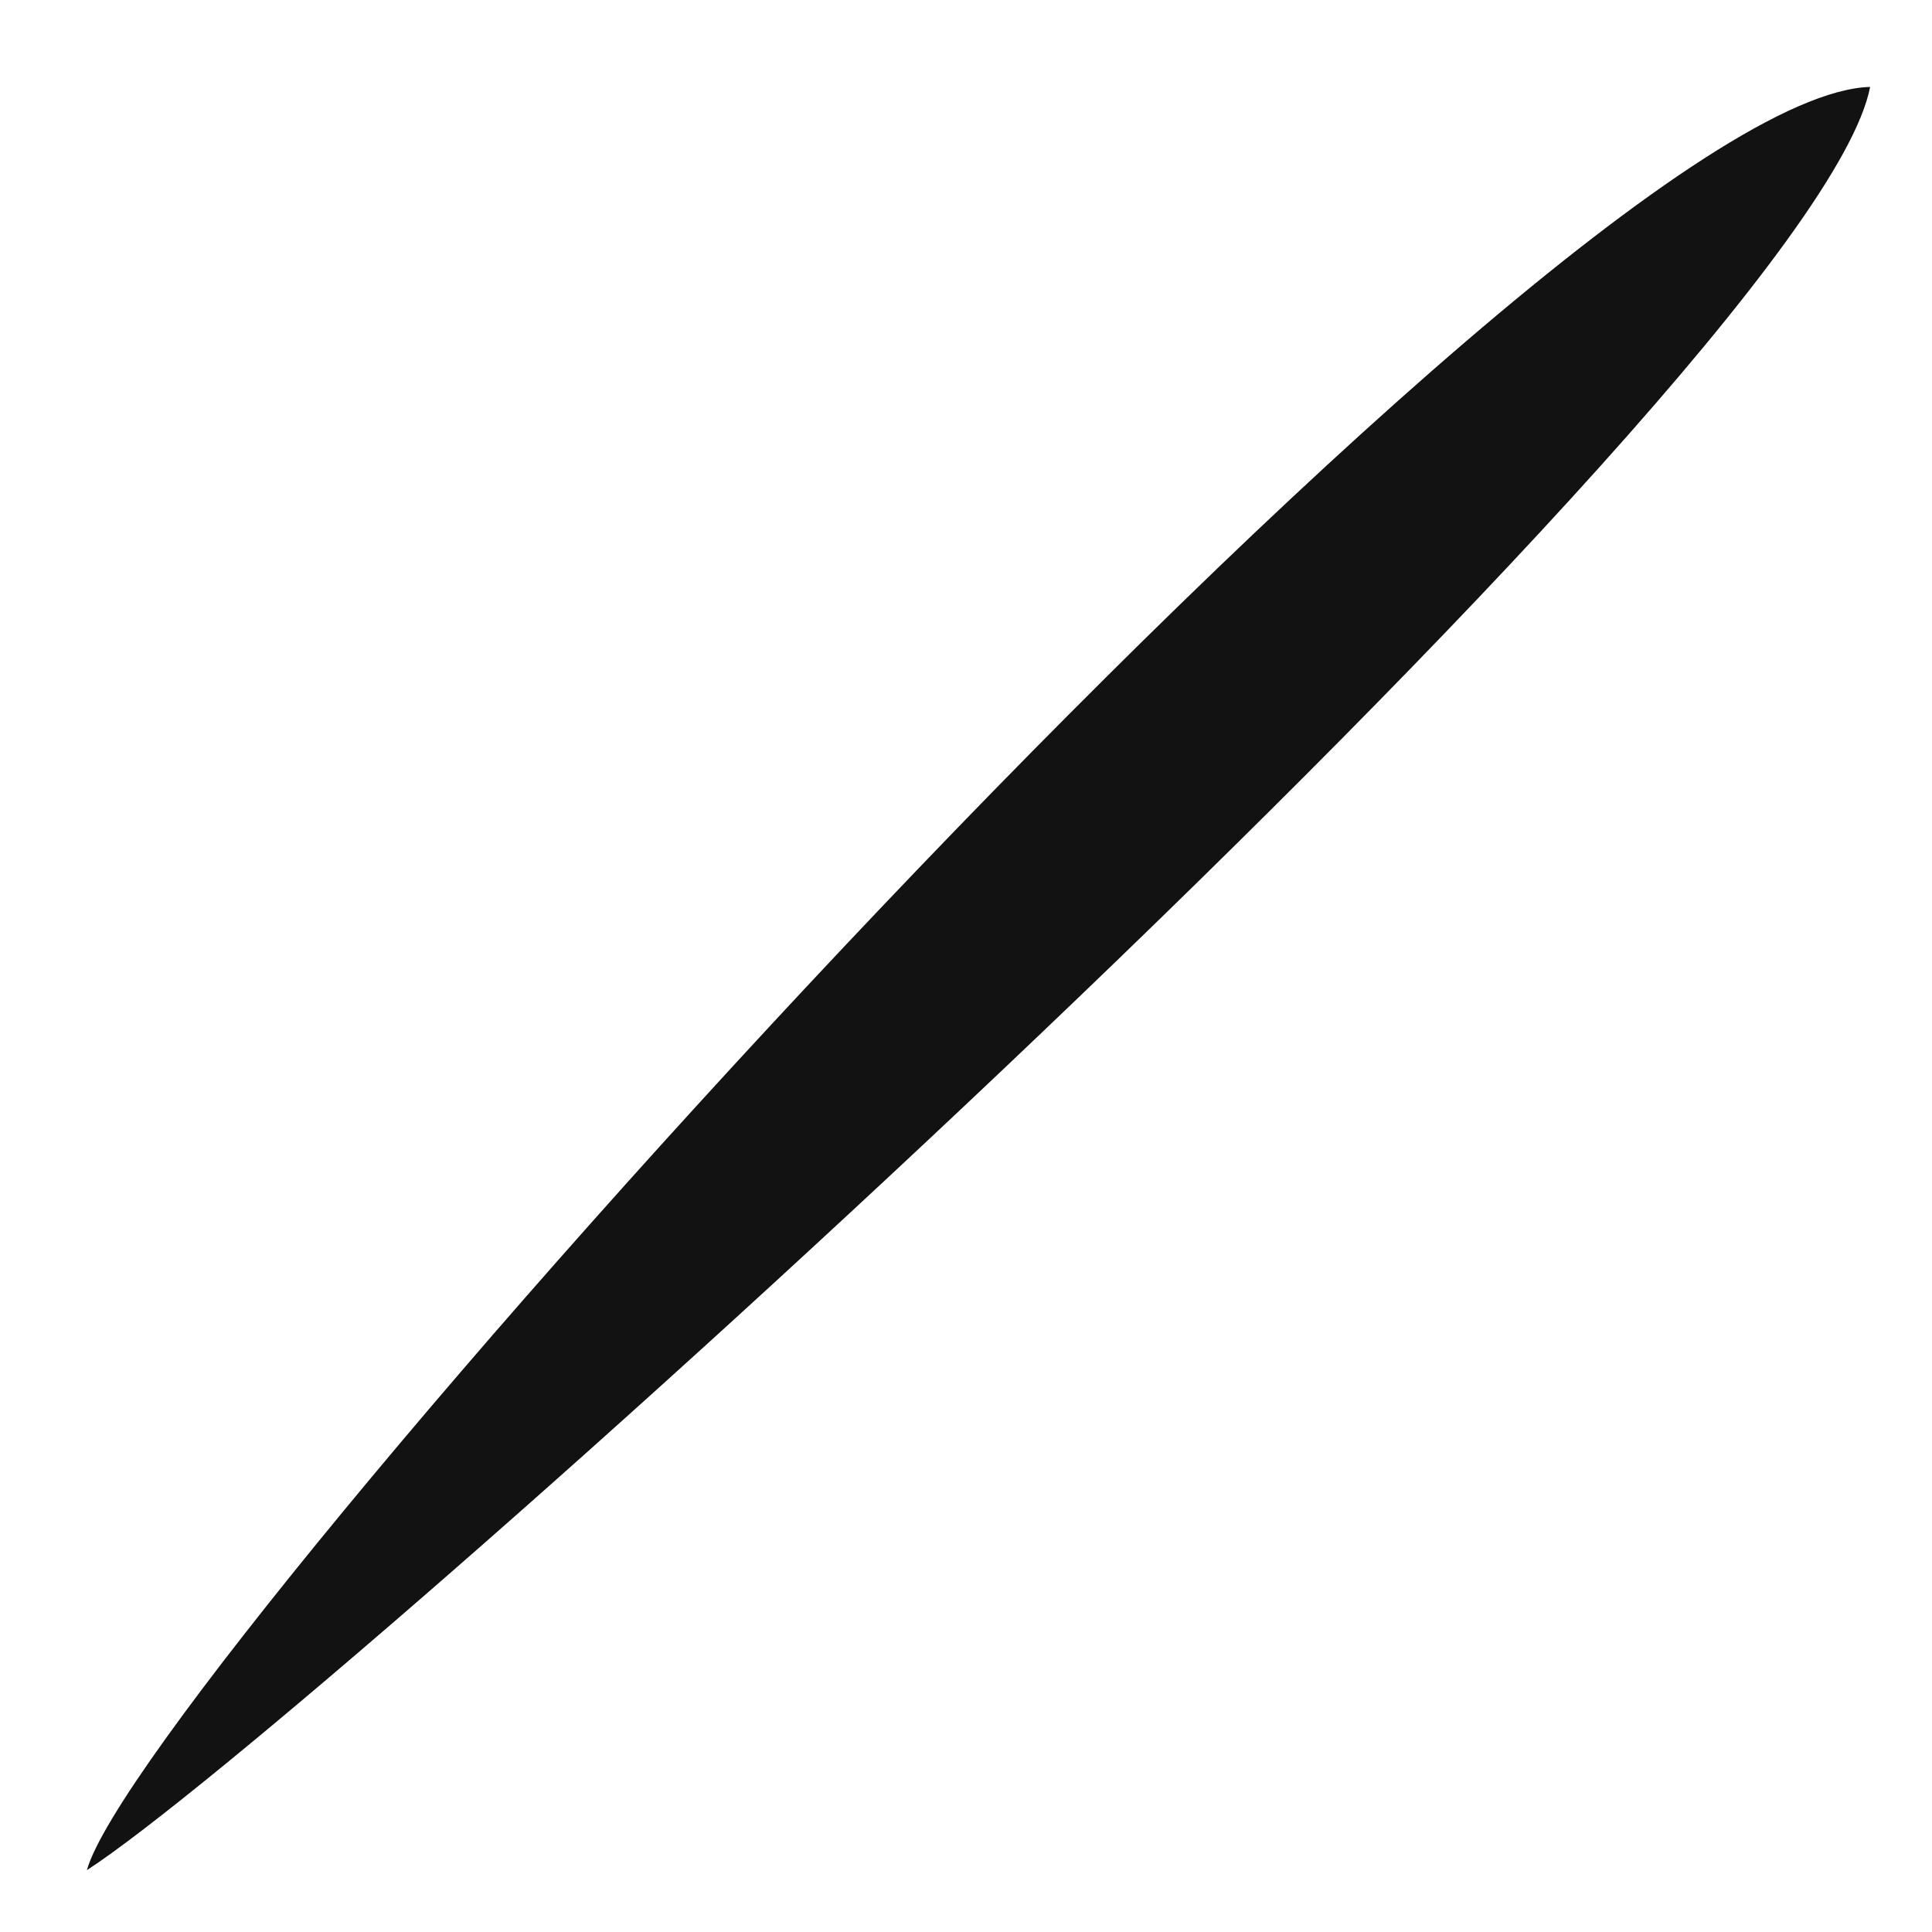 <svg xmlns="http://www.w3.org/2000/svg" width="29.365" height="29.365" viewBox="0 0 29.365 29.365">
  <path id="Tracé_562" data-name="Tracé 562" d="M1340.764,1674c-3.313,3.508-1.51,35.652,0,38.331C1341.627,1708.313,1343.266,1677.7,1340.764,1674Z" transform="translate(264.058 -2130.439) rotate(45)" fill="#121212"/>
</svg>
